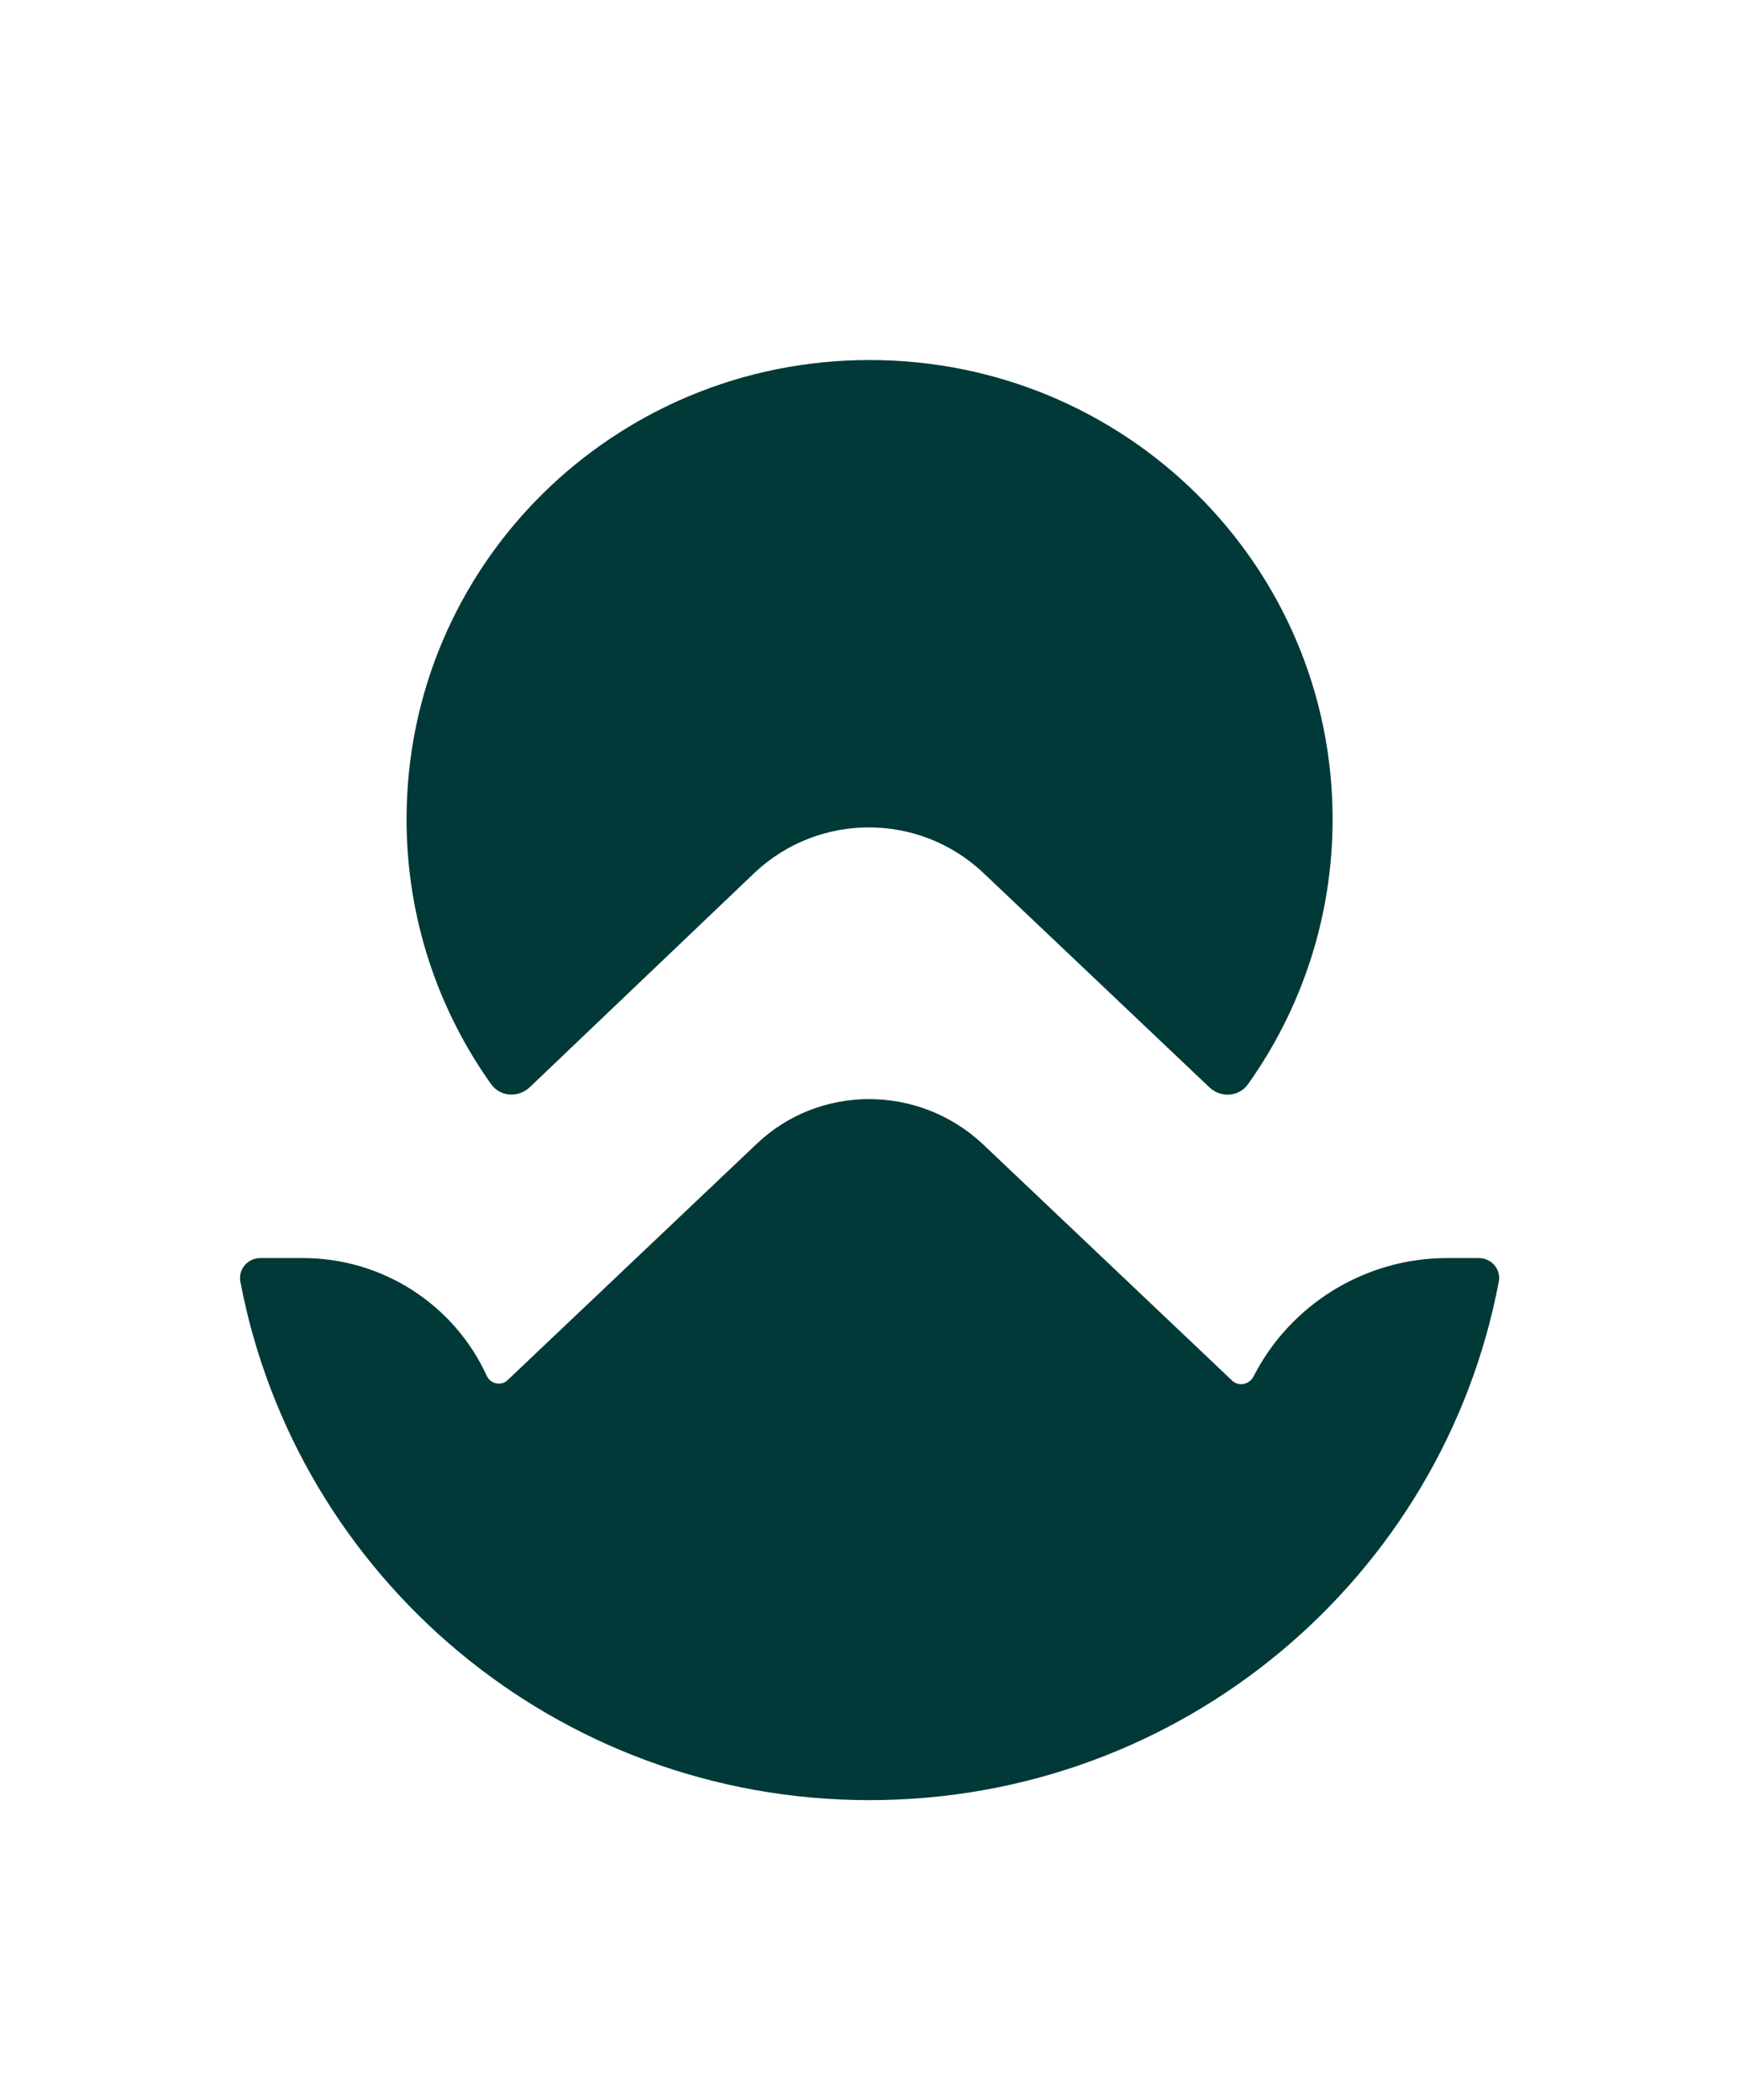 <svg width="29" height="35" viewBox="0 0 29 35" fill="none" xmlns="http://www.w3.org/2000/svg">
<g clip-path="url(#clip0_2013_868)">
<path fill-rule="evenodd" clip-rule="evenodd" d="M20.157 18.121C20.346 18.3 20.649 18.281 20.8 18.069C21.689 16.82 22.21 15.292 22.21 13.653C22.21 9.419 18.76 6 14.493 6C10.226 6 6.776 9.419 6.776 13.653C6.776 15.292 7.296 16.819 8.185 18.068C8.336 18.28 8.64 18.299 8.829 18.119L12.586 14.536C13.653 13.54 15.31 13.54 16.377 14.536L20.157 18.121Z" fill="#003938"/>
<path fill-rule="evenodd" clip-rule="evenodd" d="M8.456 23.004L12.61 19.064C13.654 18.068 15.31 18.068 16.377 19.064L20.531 23.004C20.644 23.117 20.826 23.072 20.894 22.936C21.507 21.736 22.755 20.966 24.117 20.966H24.647C24.858 20.966 25.02 21.153 24.98 21.359C24.047 26.282 19.712 30 14.493 30C9.275 30 4.94 26.282 4.006 21.359C3.967 21.153 4.129 20.966 4.339 20.966H5.052C6.368 20.966 7.571 21.736 8.116 22.936C8.184 23.072 8.365 23.094 8.456 23.004Z" fill="#003938"/>
<path d="M41.98 27.376C40.37 27.376 38.899 26.99 37.568 26.218C36.237 25.429 35.185 24.36 34.413 23.013C33.657 21.649 33.279 20.137 33.279 18.477C33.279 16.834 33.657 15.338 34.413 13.991C35.185 12.626 36.237 11.558 37.568 10.786C38.899 10.013 40.378 9.627 42.005 9.627C43.287 9.627 44.503 9.89 45.653 10.416C46.804 10.925 47.773 11.616 48.562 12.487C49.351 13.358 49.852 14.294 50.066 15.297H46.812C46.598 14.755 46.245 14.262 45.752 13.818C45.259 13.374 44.684 13.029 44.026 12.783C43.386 12.536 42.712 12.413 42.005 12.413C40.937 12.413 39.959 12.684 39.072 13.226C38.201 13.752 37.511 14.475 37.001 15.396C36.492 16.316 36.237 17.343 36.237 18.477C36.237 19.611 36.492 20.646 37.001 21.583C37.511 22.503 38.201 23.235 39.072 23.777C39.943 24.303 40.912 24.566 41.98 24.566C42.983 24.566 43.879 24.369 44.667 23.974C45.456 23.58 46.072 23.046 46.516 22.372C46.96 21.682 47.198 20.926 47.231 20.104L47.256 19.291C47.272 18.65 47.28 18.017 47.28 17.392H50.189C50.222 17.59 50.238 17.787 50.238 17.984C50.288 18.362 50.312 18.732 50.312 19.093C50.312 20.638 49.943 22.043 49.203 23.309C48.48 24.574 47.486 25.569 46.22 26.292C44.955 27.015 43.542 27.376 41.98 27.376ZM41.66 17.392H49.425L49.326 20.178H41.66V17.392Z" fill="#003938"/>
<path d="M62.11 9.627C63.754 9.627 65.241 10.013 66.572 10.786C67.903 11.558 68.955 12.626 69.727 13.991C70.5 15.338 70.886 16.834 70.886 18.477C70.886 20.137 70.5 21.649 69.727 23.013C68.955 24.36 67.903 25.429 66.572 26.218C65.241 26.99 63.754 27.376 62.11 27.376C60.483 27.376 59.005 26.99 57.673 26.218C56.342 25.429 55.291 24.36 54.518 23.013C53.746 21.649 53.36 20.137 53.36 18.477C53.36 16.834 53.746 15.338 54.518 13.991C55.291 12.626 56.342 11.558 57.673 10.786C59.005 10.013 60.483 9.627 62.11 9.627ZM62.11 12.437C61.042 12.437 60.064 12.7 59.177 13.226C58.29 13.752 57.591 14.475 57.082 15.396C56.572 16.316 56.318 17.343 56.318 18.477C56.318 19.611 56.572 20.646 57.082 21.583C57.591 22.503 58.29 23.235 59.177 23.777C60.064 24.303 61.042 24.566 62.11 24.566C63.195 24.566 64.181 24.303 65.068 23.777C65.956 23.235 66.654 22.503 67.164 21.583C67.673 20.646 67.928 19.611 67.928 18.477C67.928 17.343 67.673 16.316 67.164 15.396C66.654 14.475 65.956 13.752 65.068 13.226C64.181 12.7 63.195 12.437 62.11 12.437Z" fill="#003938"/>
<path d="M82.697 9.627C84.341 9.627 85.828 10.013 87.159 10.786C88.49 11.558 89.542 12.626 90.314 13.991C91.087 15.338 91.473 16.834 91.473 18.477C91.473 20.137 91.087 21.649 90.314 23.013C89.542 24.36 88.49 25.429 87.159 26.218C85.828 26.99 84.341 27.376 82.697 27.376C81.07 27.376 79.591 26.99 78.26 26.218C76.929 25.429 75.877 24.36 75.105 23.013C74.332 21.649 73.946 20.137 73.946 18.477C73.946 16.834 74.332 15.338 75.105 13.991C75.877 12.626 76.929 11.558 78.26 10.786C79.591 10.013 81.07 9.627 82.697 9.627ZM82.697 12.437C81.629 12.437 80.651 12.7 79.764 13.226C78.876 13.752 78.178 14.475 77.668 15.396C77.159 16.316 76.904 17.343 76.904 18.477C76.904 19.611 77.159 20.646 77.668 21.583C78.178 22.503 78.876 23.235 79.764 23.777C80.651 24.303 81.629 24.566 82.697 24.566C83.782 24.566 84.768 24.303 85.655 23.777C86.543 23.235 87.241 22.503 87.751 21.583C88.26 20.646 88.515 19.611 88.515 18.477C88.515 17.343 88.26 16.316 87.751 15.396C87.241 14.475 86.543 13.752 85.655 13.226C84.768 12.7 83.782 12.437 82.697 12.437Z" fill="#003938"/>
<path d="M101.065 9.874C102.676 9.874 104.138 10.243 105.453 10.983C106.768 11.723 107.803 12.75 108.559 14.064C109.315 15.363 109.693 16.817 109.693 18.428C109.693 20.055 109.315 21.534 108.559 22.865C107.803 24.196 106.768 25.24 105.453 25.996C104.138 26.752 102.676 27.13 101.065 27.13H95.396V9.874H101.065ZM101.263 24.369C102.298 24.369 103.226 24.114 104.048 23.605C104.886 23.079 105.544 22.364 106.02 21.46C106.497 20.556 106.735 19.545 106.735 18.428C106.735 17.327 106.497 16.332 106.02 15.445C105.544 14.557 104.886 13.867 104.048 13.374C103.226 12.881 102.298 12.635 101.263 12.635H98.28V24.369H101.263Z" fill="#003938"/>
<path d="M114.334 9.874L118.968 22.52L123.602 9.874H126.634L120.151 27.13H117.76L111.253 9.874H114.334Z" fill="#003938"/>
<path d="M140.057 9.874V12.635H132.785V16.702H139.293V19.463H132.785V24.369H140.057V27.13H129.901V9.874H140.057Z" fill="#003938"/>
<path d="M149.703 27.376C148.487 27.376 147.394 27.13 146.425 26.637C145.455 26.127 144.691 25.429 144.132 24.541C143.574 23.654 143.294 22.66 143.294 21.558H146.154C146.154 22.166 146.302 22.709 146.597 23.186C146.91 23.646 147.337 24.007 147.879 24.27C148.422 24.533 149.03 24.665 149.703 24.665C150.344 24.665 150.919 24.566 151.429 24.369C151.938 24.155 152.333 23.867 152.612 23.506C152.891 23.128 153.031 22.701 153.031 22.224C153.031 21.665 152.867 21.222 152.538 20.893C152.209 20.564 151.79 20.309 151.281 20.129C150.788 19.948 150.122 19.759 149.284 19.562C148.085 19.282 147.099 18.986 146.326 18.674C145.57 18.362 144.913 17.877 144.354 17.22C143.796 16.546 143.516 15.642 143.516 14.508C143.516 13.571 143.771 12.733 144.28 11.994C144.79 11.254 145.488 10.679 146.376 10.268C147.263 9.841 148.257 9.627 149.358 9.627C150.64 9.627 151.733 9.874 152.637 10.367C153.541 10.843 154.223 11.492 154.683 12.314C155.143 13.136 155.373 14.048 155.373 15.05H152.39C152.39 14.525 152.259 14.064 151.996 13.67C151.733 13.259 151.363 12.939 150.887 12.709C150.41 12.479 149.868 12.364 149.26 12.364C148.684 12.364 148.175 12.454 147.731 12.635C147.304 12.799 146.967 13.046 146.721 13.374C146.474 13.703 146.351 14.073 146.351 14.483C146.351 14.976 146.507 15.379 146.819 15.691C147.131 15.987 147.518 16.217 147.978 16.382C148.438 16.53 149.087 16.702 149.925 16.899C151.141 17.179 152.152 17.483 152.957 17.811C153.762 18.124 154.453 18.633 155.028 19.34C155.619 20.047 155.915 21.008 155.915 22.224C155.915 23.21 155.644 24.098 155.102 24.886C154.576 25.659 153.836 26.267 152.883 26.711C151.93 27.154 150.87 27.376 149.703 27.376Z" fill="#003938"/>
<path d="M163.052 27.13V9.874H165.961V27.13H163.052ZM157.752 12.635V9.874H171.236V12.635H157.752Z" fill="#003938"/>
</g>
<defs>
<clipPath id="clip0_2013_868">
<rect width="29" height="35" fill="white"/>
</clipPath>
</defs>
</svg>
